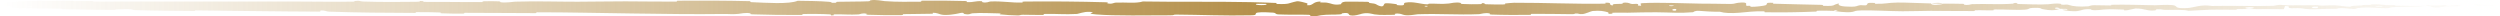 <?xml version="1.0" encoding="UTF-8"?> <svg xmlns="http://www.w3.org/2000/svg" width="457" height="3" viewBox="0 0 457 3" fill="none"><path d="M4.353 0.204C6.914 0.155 10.271 0.142 12.822 0.151C13.622 0.154 13.217 0.205 13.769 0.209C14.848 0.218 15.854 0.185 16.921 0.199C17.274 0.204 16.834 0.285 17.205 0.289C19.236 0.308 21.158 0.274 23.216 0.277C33.352 0.293 43.315 0.278 53.576 0.277C56.959 0.276 61.071 0.36 64.566 0.302C64.973 0.295 64.73 0.196 64.808 0.187C66.025 0.055 65.62 0.259 66.415 0.283C69.57 0.378 73.077 0.379 76.113 0.327C77.405 0.305 76.11 0.097 77.41 0.212C77.501 0.219 77.173 0.334 77.527 0.345C78.33 0.37 79.854 0.345 80.477 0.352C81.677 0.366 81.875 0.365 83.01 0.363C84.561 0.361 86.406 0.415 88.071 0.383C88.426 0.376 87.956 0.255 88.522 0.232C89.089 0.21 90.59 0.215 91.095 0.243C91.601 0.27 91.386 0.369 91.475 0.391C92.212 0.579 93.947 0.312 94.171 0.304C98.242 0.179 101.733 0.322 105.554 0.314C108.456 0.306 111.558 0.246 114.318 0.246C117.607 0.247 120.394 0.316 123.589 0.297C123.926 0.295 123.531 0.132 123.943 0.129C128.318 0.099 132.663 0.106 137.02 0.212C137.457 0.223 136.893 0.373 137.33 0.393C140.002 0.51 144.231 0.809 145.818 0.144C147.628 0.166 149.826 0.189 151.446 0.322C152.49 0.408 151.476 0.577 152.758 0.504C153.048 0.488 152.671 0.341 153.105 0.327C154.932 0.271 156.927 0.317 158.734 0.237C159.102 0.221 159.002 0.088 159.106 0.064C159.981 -0.133 161.438 0.187 161.756 0.21C164.174 0.383 165.941 0.312 168.194 0.314C168.717 0.314 168.098 0.133 168.602 0.127C171.211 0.098 173.914 0.11 176.469 0.189C177.038 0.207 176.515 0.364 176.786 0.381C177.984 0.453 178.249 0.156 179.398 0.219C179.64 0.232 179.504 0.366 179.548 0.381C180.239 0.613 180.84 0.283 181.018 0.276C183.267 0.174 184.704 0.518 186.877 0.468C187.137 0.462 186.551 0.291 187.281 0.283C192.149 0.232 197.297 0.276 202.115 0.413C202.864 0.435 202.33 0.566 202.377 0.582C203.145 0.833 203.642 0.496 203.886 0.483C205.813 0.39 207.614 0.674 208.923 0.27C215.471 0.381 221.996 0.256 228.5 0.39C230.102 0.423 231.702 0.471 233.301 0.543C233.404 0.547 233.22 0.715 233.425 0.723C235.897 0.817 235.423 0.556 237.058 0.238C237.47 0.158 238.724 0.543 238.835 0.571C239.239 0.675 238.82 0.924 238.955 0.944C240.075 1.101 239.892 0.278 241.403 0.278C241.45 0.28 241.252 0.431 241.378 0.446C241.772 0.494 242.163 0.433 242.548 0.486C243.43 0.606 243.744 1.006 245.092 0.774C245.262 0.743 245.002 0.277 246.35 0.3C246.888 0.309 249.267 0.302 249.934 0.332C250.601 0.362 250.143 0.512 250.191 0.519C251.986 0.717 251.305 0.799 252.204 1.092C253.103 1.384 252.854 0.688 253.221 0.61C253.588 0.533 254.904 0.696 255.227 0.753C255.55 0.81 255.147 0.905 255.435 0.937C257.34 1.146 256.271 0.592 256.899 0.482C258.379 0.222 259.533 0.737 260.888 0.787C261.254 0.801 260.955 0.684 261.282 0.673C262.575 0.632 263.353 0.792 264.824 0.646C265.065 0.622 266.254 0.315 267.024 0.541C267.133 0.573 266.823 0.7 267.375 0.729C268.198 0.772 269.682 0.8 270.567 0.758C271.22 0.727 270.471 0.518 271.294 0.583C271.659 0.612 270.982 0.734 271.668 0.778C272.352 0.823 274.098 0.817 274.763 0.813C275.426 0.809 275.063 0.651 275.117 0.641C275.441 0.58 276.714 0.505 276.827 0.505C282.502 0.49 287.736 0.755 293.261 0.671C293.695 0.665 293.406 0.502 293.472 0.5C294.957 0.433 293.786 0.863 294.823 1.007C294.673 0.679 295.286 0.738 296.331 0.703C296.835 0.686 296.561 0.559 296.607 0.546C297.354 0.354 297.874 0.603 298.008 0.654C298.503 0.841 299.042 0.62 299.379 0.745C299.715 0.869 298.94 1.052 299.943 1.049C300.225 0.933 299.48 0.628 300.241 0.579C303.114 0.396 308.477 0.638 310.787 0.663C313.092 0.689 313.837 0.669 315.18 0.711C317.606 0.786 316.717 0.567 318.224 0.469C319.735 0.372 319 0.904 319.217 1.019C319.431 1.134 319.664 1.016 319.929 1.079C320.193 1.141 319.621 1.22 320.243 1.243C320.865 1.266 322.566 1.062 322.786 0.944C323.252 0.692 322.486 0.427 324.132 0.522C324.227 0.528 323.919 0.666 324.282 0.68C327.161 0.789 330.152 0.797 333.028 0.89C333.424 0.903 333.07 1.054 333.3 1.063C335.697 1.158 334.84 0.905 336.154 0.627C335.859 0.999 336.585 1.226 338.404 1.226C339.498 1.227 339.31 1.066 340.017 0.953C340.229 0.919 341.003 1.029 341.143 0.954C341.606 0.709 340.877 0.433 342.752 0.545C342.835 0.55 342.573 0.684 342.857 0.692C344.695 0.747 344.915 0.493 346.901 0.466C348.459 0.445 351.228 0.602 353.001 0.629C352.964 1.024 354.639 0.933 355.318 0.664C356.469 0.676 357.712 0.663 358.824 0.701C359.207 0.714 358.955 0.825 359.004 0.837C359.744 1.027 360.244 0.769 360.492 0.759C363.184 0.665 365.378 0.858 367.947 0.675C368.038 0.669 368.186 0.411 368.872 0.601C368.917 0.614 368.068 0.73 369.277 0.74C370.486 0.751 372.764 0.888 374.442 0.773C374.849 0.745 375.876 0.545 376.7 0.704C376.81 0.725 376.69 0.796 376.848 0.836C377.361 0.962 377.641 0.713 378.243 0.925C378.845 1.137 380.098 1.292 381.79 1.146C381.844 1.142 382.245 0.948 382.777 0.952C383.627 0.957 384.833 0.997 385.72 0.996C386.145 0.995 385.873 0.877 385.947 0.875C388.802 0.811 390.835 0.917 393.894 0.961C394.455 0.969 396.067 0.818 397.153 0.938C398.345 1.068 397.12 1.61 399.86 1.474C400.965 1.417 402.365 0.751 404.351 1.094C408.203 1.009 411.765 1.173 415.628 1.058C415.802 1.052 416.351 0.884 416.76 0.887C417.366 0.891 417.699 0.969 418.132 0.974C419.946 0.997 421.606 0.933 423.355 0.944C424.019 0.947 423.786 1.024 424.579 1.028C425.37 1.032 425.898 0.933 426.97 0.981C427.78 1.017 428.59 1.214 429.666 1.234C429.706 1.041 430.445 1.045 431.758 0.995C432.01 0.985 431.739 0.919 431.859 0.911C432.344 0.878 432.794 0.932 433.255 0.896C433.367 0.888 433.373 0.824 433.464 0.814C434.244 0.722 435.529 0.866 435.75 0.89C436.596 0.983 436.991 0.903 437.639 0.939C438.287 0.975 437.319 1.019 438.075 1.041C439.644 1.084 441.659 1.072 443.251 1.073C443.887 1.074 443.453 0.998 443.544 0.996C444.858 0.978 446.187 1.055 446.916 0.91C447.827 1.285 447.708 0.873 449.586 0.95C449.734 0.956 449.923 1.127 449.355 1.154C448.787 1.181 447.925 1.127 447.137 1.169C446.951 1.179 445.881 1.35 445.735 1.362C444.593 1.448 444.431 1.175 444.37 1.16C443.685 0.998 442.378 1.186 442.034 1.201C440.461 1.265 439.123 1.229 437.807 1.277C436.946 1.309 436.862 1.504 436.186 1.502C433.938 1.496 433.154 1.212 431.036 1.47C430.582 1.525 431.033 1.75 429.406 1.58C429.304 1.57 428.096 1.409 427.397 1.518C427.31 1.531 427.313 1.6 427.197 1.606C426.422 1.648 425.905 1.596 425.061 1.627C424.217 1.658 423.203 1.704 422.239 1.686C421.658 1.675 420.913 1.545 420.635 1.513C419.85 1.421 419.009 1.581 418.522 1.467C418.032 1.35 418.991 1.171 417.705 1.096C417.657 1.288 417.548 1.485 417.471 1.679C414.653 1.689 411.88 1.638 409.053 1.66C408.702 1.663 409.061 1.771 408.685 1.778C407.099 1.804 405.714 1.731 404.07 1.772C402.797 1.804 401.402 1.934 400.071 1.974C399.258 1.729 397.283 1.823 395.849 1.807C395.346 1.802 395.38 1.733 395.022 1.712C393.674 1.635 394.306 1.86 393.936 1.898C392.35 2.061 392.215 1.541 390.345 1.559C390.246 1.559 389.035 1.847 388.868 1.866C387.809 1.986 388.693 1.767 388.03 1.749C386.819 1.716 385.978 1.65 384.557 1.74C384.143 1.766 383.149 1.954 382.345 1.816C382.239 1.798 382.298 1.7 382.212 1.695C380.671 1.605 380.63 1.912 379.749 2.022C378.868 2.131 377.507 1.924 377.23 1.862C376.505 1.703 377.785 1.791 377.824 1.775C378.285 1.586 377.293 1.621 376.534 1.607C376.425 1.3 375.364 1.32 375.748 1.594C375.792 1.624 376.382 1.594 376.534 1.607C375.869 1.911 374.703 1.958 373.416 1.676C372.813 1.543 373.383 1.385 371.552 1.446C370.721 1.474 371.042 1.691 370.309 1.753C368.634 1.895 366.457 1.697 364.73 1.735C364.104 1.749 364.714 1.869 364.286 1.883C363.149 1.921 362.147 1.832 361.005 1.883C360.901 1.888 361.154 2.018 360.799 2.021C358.108 2.047 355.764 1.972 352.954 1.979C351.597 1.983 349.169 2.067 347.763 2.057C345.325 2.041 342.326 1.848 340.244 1.903C338.885 1.938 339.183 2.078 338.601 2.176C337.478 2.367 335.491 2.04 335.223 1.988C335.215 1.986 336.384 1.949 335.76 1.878C335.397 1.727 335.236 1.987 335.223 1.988C335.047 1.955 332.712 1.928 332.249 1.957C331.997 1.973 332.138 2.108 332.007 2.114C328.885 2.246 325.757 2.293 322.591 2.238C322.535 2.235 322.619 2.079 322.488 2.075C320.655 2.01 319.481 2.205 317.969 2.324C316.458 2.444 315.259 2.41 314.364 2.139C313.224 2.176 311.587 2.059 310.646 1.987C309.704 1.915 309.573 2.229 309.49 2.235C306.906 2.441 305.412 2.265 302.731 2.243C301.456 2.232 298.928 2.284 297.548 2.322C296.457 2.353 295.8 2.279 294.795 2.33C294.659 2.336 294.797 2.48 294.755 2.485C293.634 2.66 294.173 2.307 293.941 2.245C293.102 2.019 292.583 1.897 291.147 2.007C290.815 2.032 289.85 2.543 289.246 2.574C288.461 2.614 288.758 2.431 287.935 2.477C287.865 2.481 287.88 2.593 287.372 2.59C285.017 2.574 282.449 2.513 280.002 2.529C279.667 2.531 280.096 2.711 279.613 2.717C277.346 2.743 274.862 2.742 272.653 2.66C272.11 2.64 272.451 2.511 272.333 2.473C271.608 2.245 270.581 2.58 270.412 2.587C266.368 2.755 263.274 2.455 259.153 2.605C258.929 2.614 257.202 2.979 256.432 2.668C256.379 2.648 255.617 2.33 254.943 2.548C254.901 2.562 255.376 2.726 254.547 2.71C253.719 2.694 252.385 2.805 251.245 2.626C250.885 2.569 250.032 2.251 248.956 2.506C248.886 2.524 247.225 3.1 246.633 2.704C246.537 2.638 246.637 2.218 245.353 2.434C245.108 2.476 245.553 2.57 244.907 2.629C243.916 2.72 242.604 2.608 241.387 2.796C241.175 2.829 240.271 3.116 239.546 2.899C239.432 2.865 239.648 2.724 239.265 2.709C237.445 2.634 235.539 2.729 233.69 2.632C233.036 2.598 233.37 2.37 232.688 2.309C232.005 2.248 230.63 2.19 229.916 2.294C229.202 2.398 229.982 2.761 228.912 2.79C228.774 2.794 228.637 2.797 228.5 2.8C223.987 2.904 219.514 2.701 215.005 2.668C214.316 2.663 214.887 2.793 213.872 2.795C210.129 2.803 203.666 2.917 200.417 2.639C197.815 2.418 201.09 2.254 199.101 2.164C198.141 2.12 197.103 2.537 196.871 2.549C194.608 2.68 193.035 2.493 190.998 2.547C190.577 2.558 190.99 2.727 190.632 2.734C189.409 2.761 188.124 2.684 186.955 2.696C186.431 2.702 186.528 2.83 186.045 2.819C184.891 2.795 183.87 2.739 182.745 2.618C182.643 2.606 183.334 2.449 182.48 2.442C181.098 2.43 179.383 2.31 177.792 2.429C177.321 2.464 177.302 2.753 176.288 2.551C176.075 2.509 176.347 2.163 175.165 2.461C174.967 2.51 172.982 2.908 172.008 2.647C171.751 2.578 171.095 2.295 170.528 2.338C170.451 2.345 170.759 2.499 170.289 2.513C168.632 2.56 166.896 2.539 165.193 2.583C164.739 2.595 165.416 2.754 164.738 2.767C162.875 2.802 160.549 2.754 158.727 2.7C158.056 2.679 158.52 2.552 158.471 2.537C157.685 2.306 157.221 2.614 156.96 2.631C155.337 2.733 154.102 2.585 152.607 2.619C152.194 2.627 152.487 2.774 152.404 2.787C151.552 2.911 152.187 2.651 151.648 2.621C150.137 2.534 148.453 2.541 146.925 2.554C146.364 2.559 146.995 2.729 146.491 2.731C143.51 2.749 140.412 2.72 137.503 2.618C136.955 2.599 137.299 2.474 137.185 2.445C136.398 2.242 135.245 2.511 134.98 2.536C133.773 2.65 133.305 2.537 132.239 2.554C127.035 2.635 120.608 2.532 115.695 2.466C109.293 2.38 104.325 2.249 98.22 2.248C97.832 2.247 98.224 2.397 97.889 2.399C93.571 2.41 89.319 2.329 84.992 2.344C84.637 2.344 85.149 2.48 84.579 2.486C83.41 2.498 81.929 2.48 80.747 2.431C80.171 2.407 80.944 2.3 80.363 2.279C79.012 2.228 77.564 2.211 76.176 2.223C75.585 2.228 76.477 2.364 75.709 2.36C70.479 2.338 65.344 2.316 60.059 2.124C59.697 2.111 59.379 1.868 58.609 1.91C58.55 1.976 58.554 2.054 58.528 2.125C50.916 2.108 43.381 1.972 35.747 1.905C35.425 1.902 35.981 2.014 35.358 2.009C31.751 1.977 28.249 1.972 24.56 1.843C24.194 1.831 24.381 1.661 23.303 1.68C23.113 1.683 21.488 1.694 21.068 1.727C21.011 1.732 21.307 1.812 20.784 1.809C17.741 1.796 14.553 1.75 11.516 1.682C11.026 1.671 11.548 1.601 11.199 1.593C8.723 1.537 6.029 1.571 3.663 1.492C2.079 1.441 2.665 1.33 1.823 1.216C1.704 1.2 0.724 1.194 0.673 1.131C0.543 0.971 1.018 0.794 0.823 0.624C0.791 0.596 0 0.617 2.10425e-07 0.586C2.10426e-07 0.586 2.10427e-07 0.586 2.10427e-07 0.586C5.01249e-05 0.576 0.069 0.563 0.246 0.541C0.3 0.535 1.252 0.499 1.487 0.467C1.65 0.445 1.356 0.382 1.689 0.352C2.022 0.321 2.388 0.374 2.941 0.336C3.493 0.299 3.25 0.225 4.353 0.204ZM306.406 1.662C305.534 1.512 305.405 2.068 306.348 1.933C306.394 1.926 306.451 1.67 306.406 1.662ZM411.896 1.368C410.756 1.212 409.976 1.448 410.78 1.568C411.584 1.687 412.243 1.414 411.896 1.368ZM423.716 1.229C422.383 1.117 422.174 1.585 423.601 1.485C423.684 1.479 423.793 1.236 423.716 1.229ZM5.727 1.194C5.715 1.191 5.01 1.186 4.993 1.189C4.617 1.264 6.027 1.276 5.727 1.194ZM435.445 1.103C435.029 1.047 433.831 1.113 434.348 1.183C434.764 1.238 435.963 1.171 435.445 1.103ZM260.924 1.075C260.911 1.067 260.405 1.059 260.415 1.109C260.45 1.269 261.153 1.223 260.924 1.075ZM455.38 1.075C452.434 1.07 450.648 0.781 453.856 0.821C454.437 0.828 452.604 0.907 453.343 0.933C454.696 0.978 455.594 0.811 456.975 0.903C457.225 0.918 455.548 1.076 455.374 1.076C455.376 1.076 455.378 1.076 455.38 1.075ZM305.904 0.996C305.886 0.989 305.187 0.982 305.17 0.989C304.791 1.166 306.2 1.179 305.904 0.996ZM231.429 0.707C231.391 0.69 229.767 0.674 229.714 0.69C228.867 1 232.15 1.033 231.429 0.707ZM353.029 0.639C353.793 0.485 354.706 0.469 355.315 0.664C354.556 0.652 353.792 0.65 353.029 0.639Z" fill="url(#paint0_linear_1426_259)"></path><defs><linearGradient id="paint0_linear_1426_259" x1="-4.37114e-08" y1="3.493" x2="457" y2="3.493" gradientUnits="userSpaceOnUse"><stop stop-color="#B5914C" stop-opacity="0"></stop><stop offset="0.5" stop-color="#B5914C"></stop><stop offset="1" stop-color="#B5914C" stop-opacity="0"></stop></linearGradient></defs></svg> 